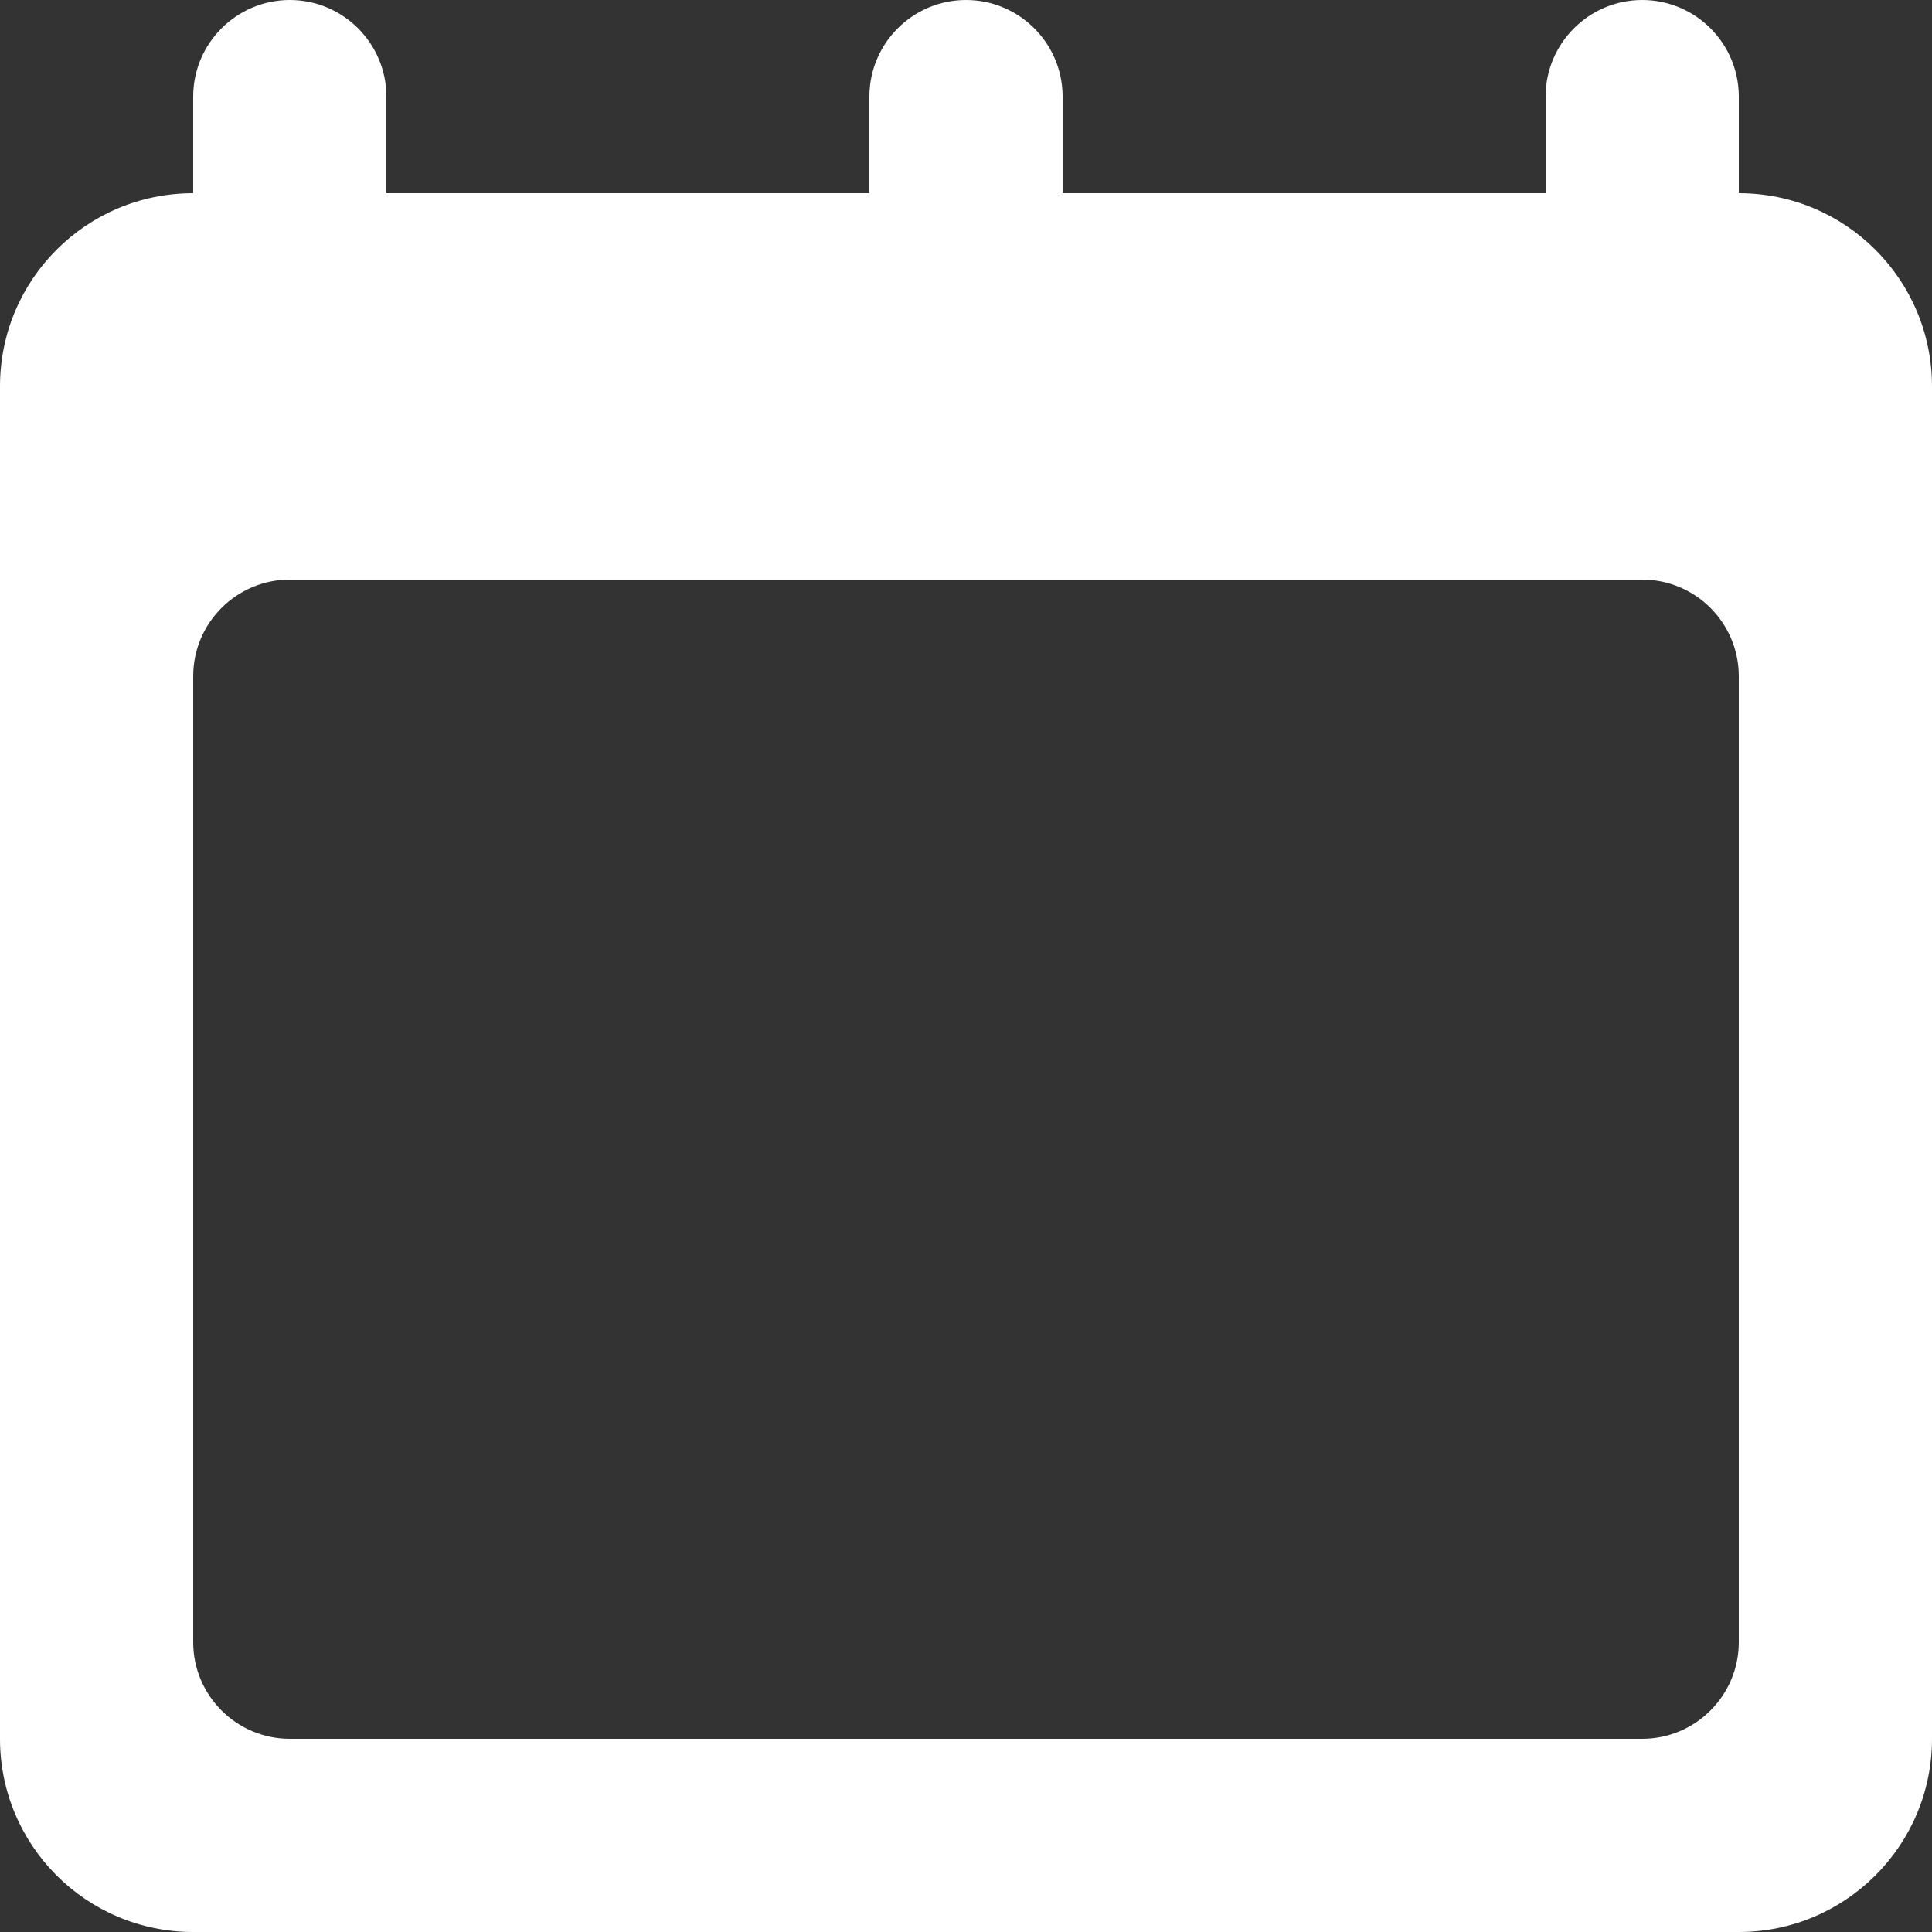 <svg width="14" height="14" viewBox="0 0 14 14" fill="none" xmlns="http://www.w3.org/2000/svg">
<rect x="0" y="0" width="14" height="14" fill="#333333" stroke="none"/>
<path fill-rule="evenodd" clip-rule="evenodd" d="M12.6 11.9C12.6 12.286 12.286 12.6 11.9 12.6H2.1C1.714 12.6 1.4 12.286 1.4 11.9V4.9C1.4 4.514 1.714 4.2 2.1 4.2H11.9C12.286 4.2 12.6 4.514 12.6 4.9V11.9ZM12.6 1.4V0.7C12.6 0.314 12.286 0 11.9 0C11.514 0 11.2 0.314 11.2 0.7V1.4H7.7V0.7C7.7 0.314 7.386 0 7 0C6.614 0 6.3 0.314 6.3 0.7V1.4H2.8V0.7C2.8 0.314 2.486 0 2.1 0C1.714 0 1.4 0.314 1.4 0.7V1.4C0.626 1.4 0 2.026 0 2.8V12.6C0 13.373 0.626 14 1.4 14H12.6C13.373 14 14 13.373 14 12.6V2.8C14 2.026 13.373 1.4 12.6 1.4Z" fill="#FFF"/>
</svg>
